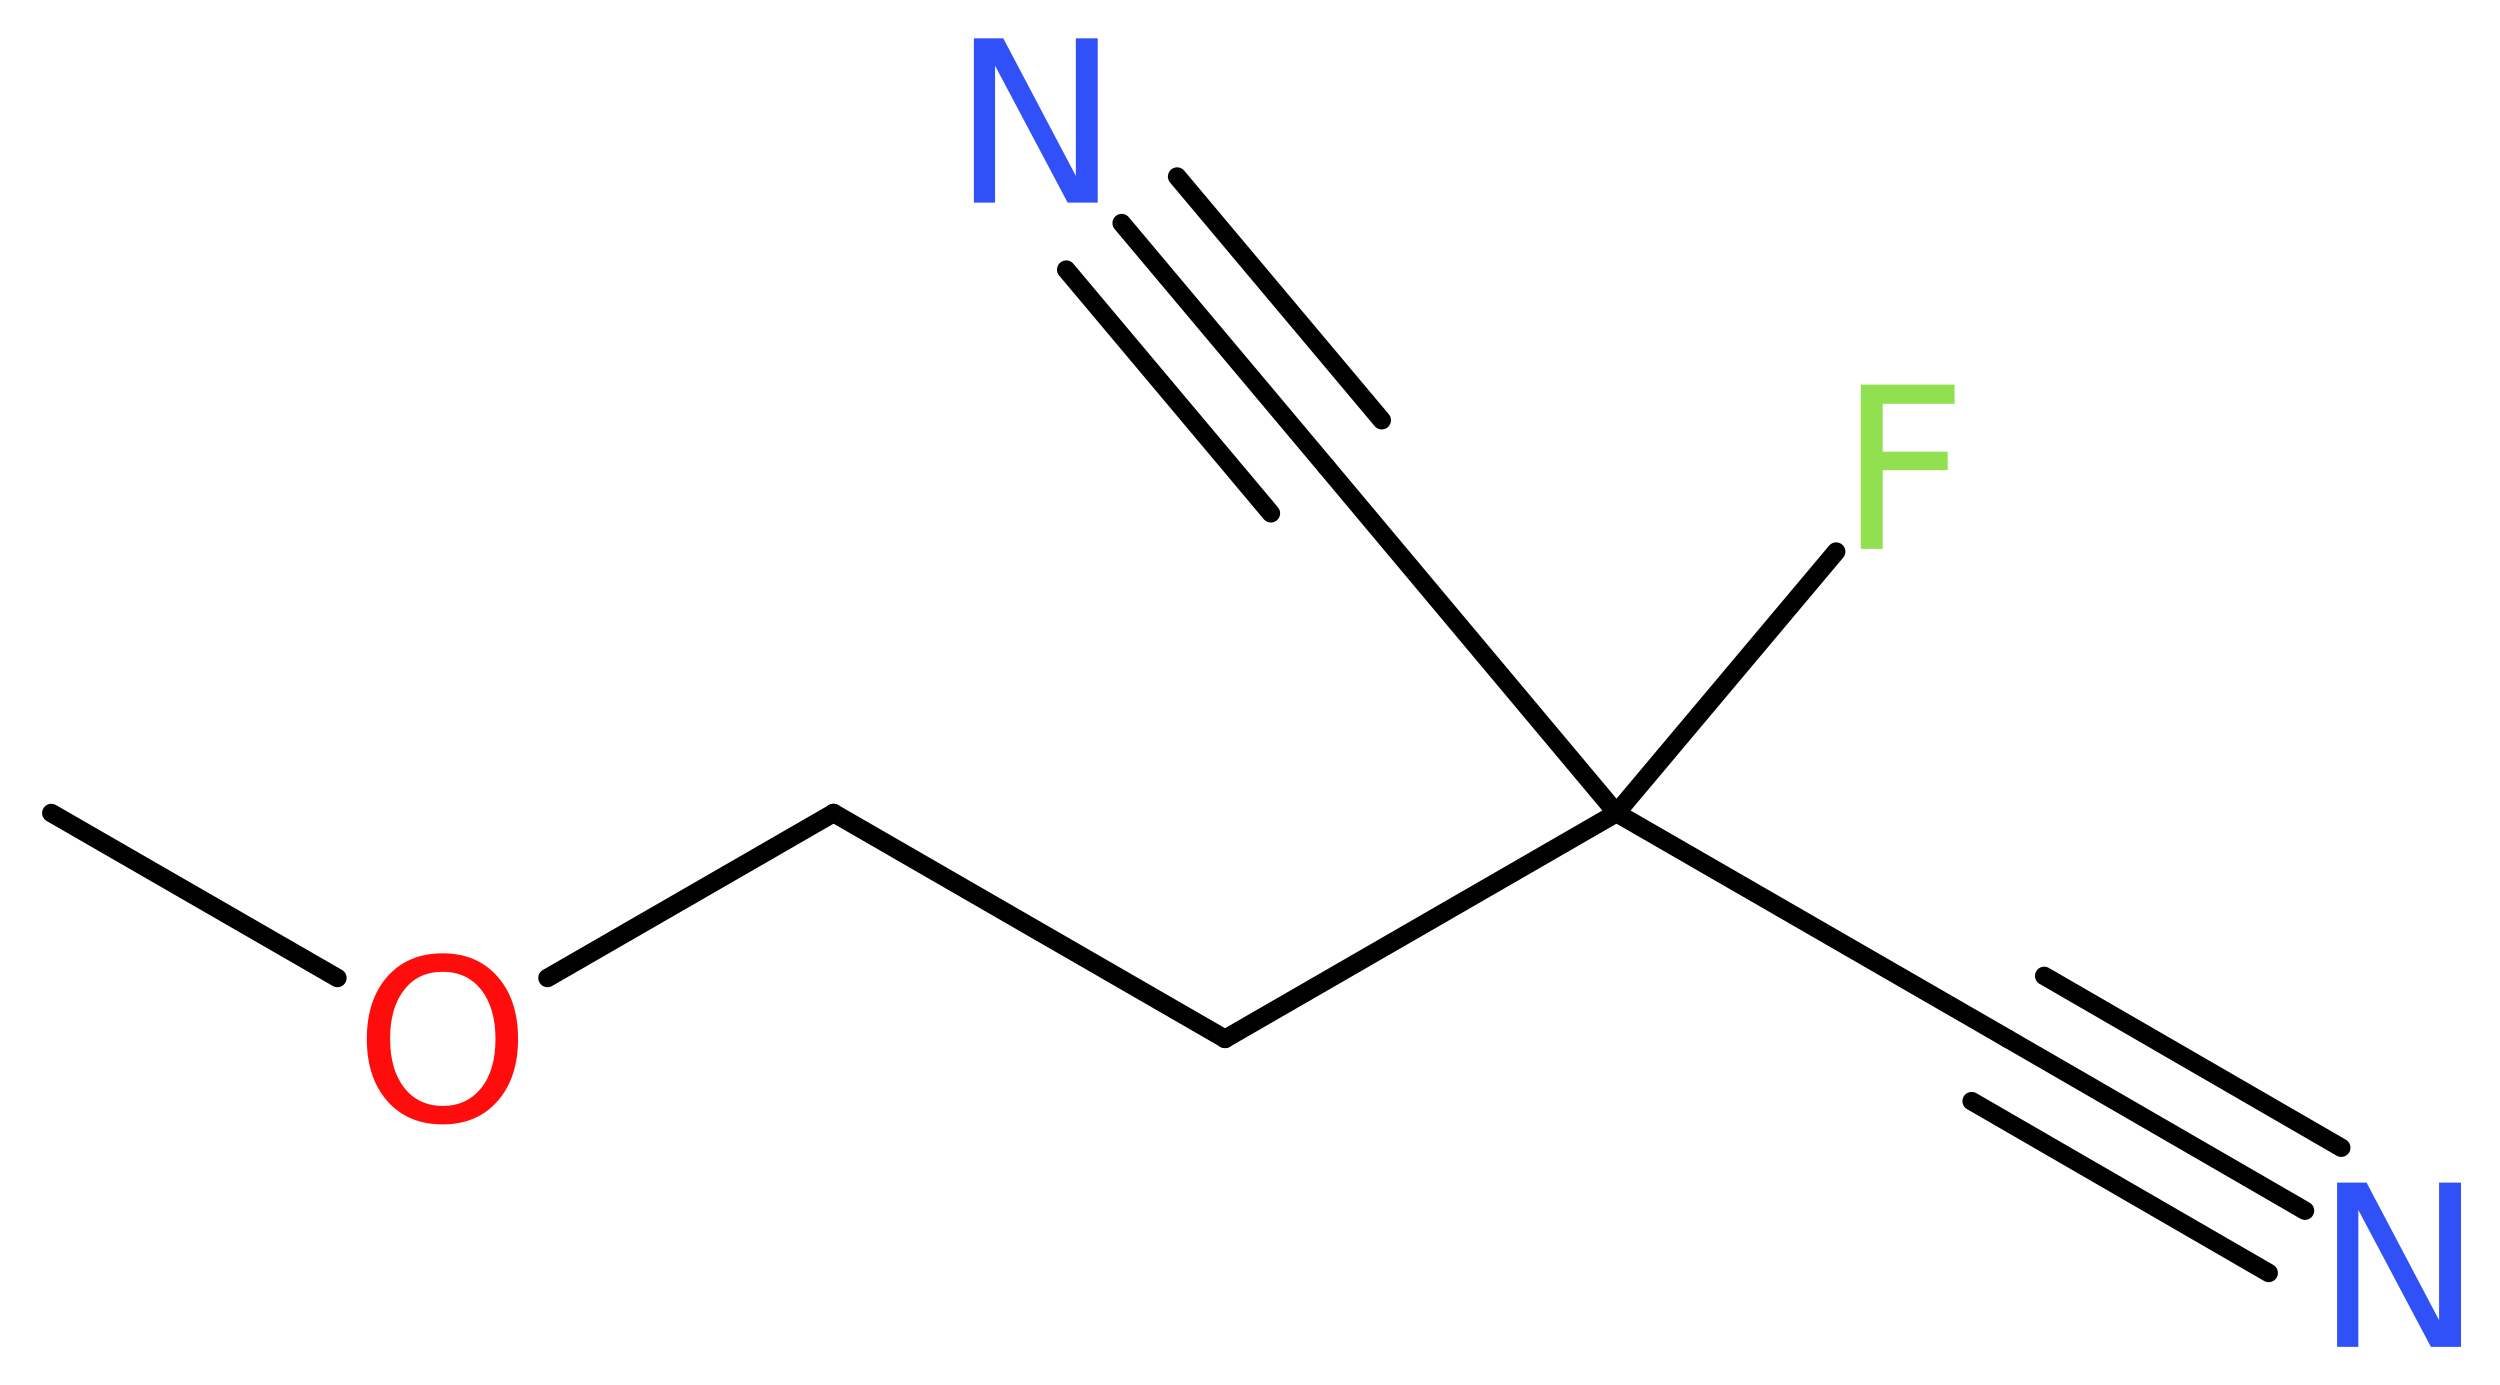 <?xml version='1.0' encoding='UTF-8'?>
<!DOCTYPE svg PUBLIC "-//W3C//DTD SVG 1.1//EN" "http://www.w3.org/Graphics/SVG/1.1/DTD/svg11.dtd">
<svg version='1.2' xmlns='http://www.w3.org/2000/svg' xmlns:xlink='http://www.w3.org/1999/xlink' width='36.53mm' height='20.24mm' viewBox='0 0 36.53 20.24'>
  <desc>Generated by the Chemistry Development Kit (http://github.com/cdk)</desc>
  <g stroke-linecap='round' stroke-linejoin='round' stroke='#000000' stroke-width='.27' fill='#3050F8'>
    <rect x='.0' y='.0' width='37.0' height='21.0' fill='#FFFFFF' stroke='none'/>
    <g id='mol1' class='mol'>
      <line id='mol1bnd1' class='bond' x1='.75' y1='11.88' x2='4.93' y2='14.29'/>
      <line id='mol1bnd2' class='bond' x1='8.0' y1='14.29' x2='12.18' y2='11.88'/>
      <line id='mol1bnd3' class='bond' x1='12.18' y1='11.88' x2='17.9' y2='15.18'/>
      <line id='mol1bnd4' class='bond' x1='17.9' y1='15.18' x2='23.62' y2='11.88'/>
      <line id='mol1bnd5' class='bond' x1='23.62' y1='11.88' x2='26.83' y2='8.06'/>
      <line id='mol1bnd6' class='bond' x1='23.62' y1='11.88' x2='29.34' y2='15.18'/>
      <g id='mol1bnd7' class='bond'>
        <line x1='29.34' y1='15.18' x2='33.68' y2='17.69'/>
        <line x1='29.87' y1='14.26' x2='34.21' y2='16.77'/>
        <line x1='28.81' y1='16.09' x2='33.15' y2='18.6'/>
      </g>
      <line id='mol1bnd8' class='bond' x1='23.62' y1='11.88' x2='19.38' y2='6.82'/>
      <g id='mol1bnd9' class='bond'>
        <line x1='19.38' y1='6.82' x2='16.39' y2='3.26'/>
        <line x1='18.57' y1='7.5' x2='15.58' y2='3.94'/>
        <line x1='20.19' y1='6.14' x2='17.2' y2='2.58'/>
      </g>
      <path id='mol1atm2' class='atom' d='M6.47 14.2q-.36 .0 -.56 .26q-.21 .26 -.21 .72q.0 .45 .21 .72q.21 .26 .56 .26q.35 .0 .56 -.26q.21 -.26 .21 -.72q.0 -.45 -.21 -.72q-.21 -.26 -.56 -.26zM6.47 13.93q.5 .0 .8 .34q.3 .34 .3 .91q.0 .57 -.3 .91q-.3 .34 -.8 .34q-.51 .0 -.81 -.34q-.3 -.34 -.3 -.91q.0 -.57 .3 -.91q.3 -.34 .81 -.34z' stroke='none' fill='#FF0D0D'/>
      <path id='mol1atm6' class='atom' d='M27.18 5.62h1.38v.28h-1.05v.7h.95v.27h-.95v1.15h-.32v-2.4z' stroke='none' fill='#90E050'/>
      <path id='mol1atm8' class='atom' d='M34.15 17.28h.43l1.06 2.01v-2.01h.32v2.4h-.44l-1.06 -2.0v2.0h-.31v-2.4z' stroke='none'/>
      <path id='mol1atm10' class='atom' d='M14.23 .56h.43l1.06 2.01v-2.01h.32v2.4h-.44l-1.06 -2.0v2.0h-.31v-2.4z' stroke='none'/>
    </g>
  </g>
</svg>
